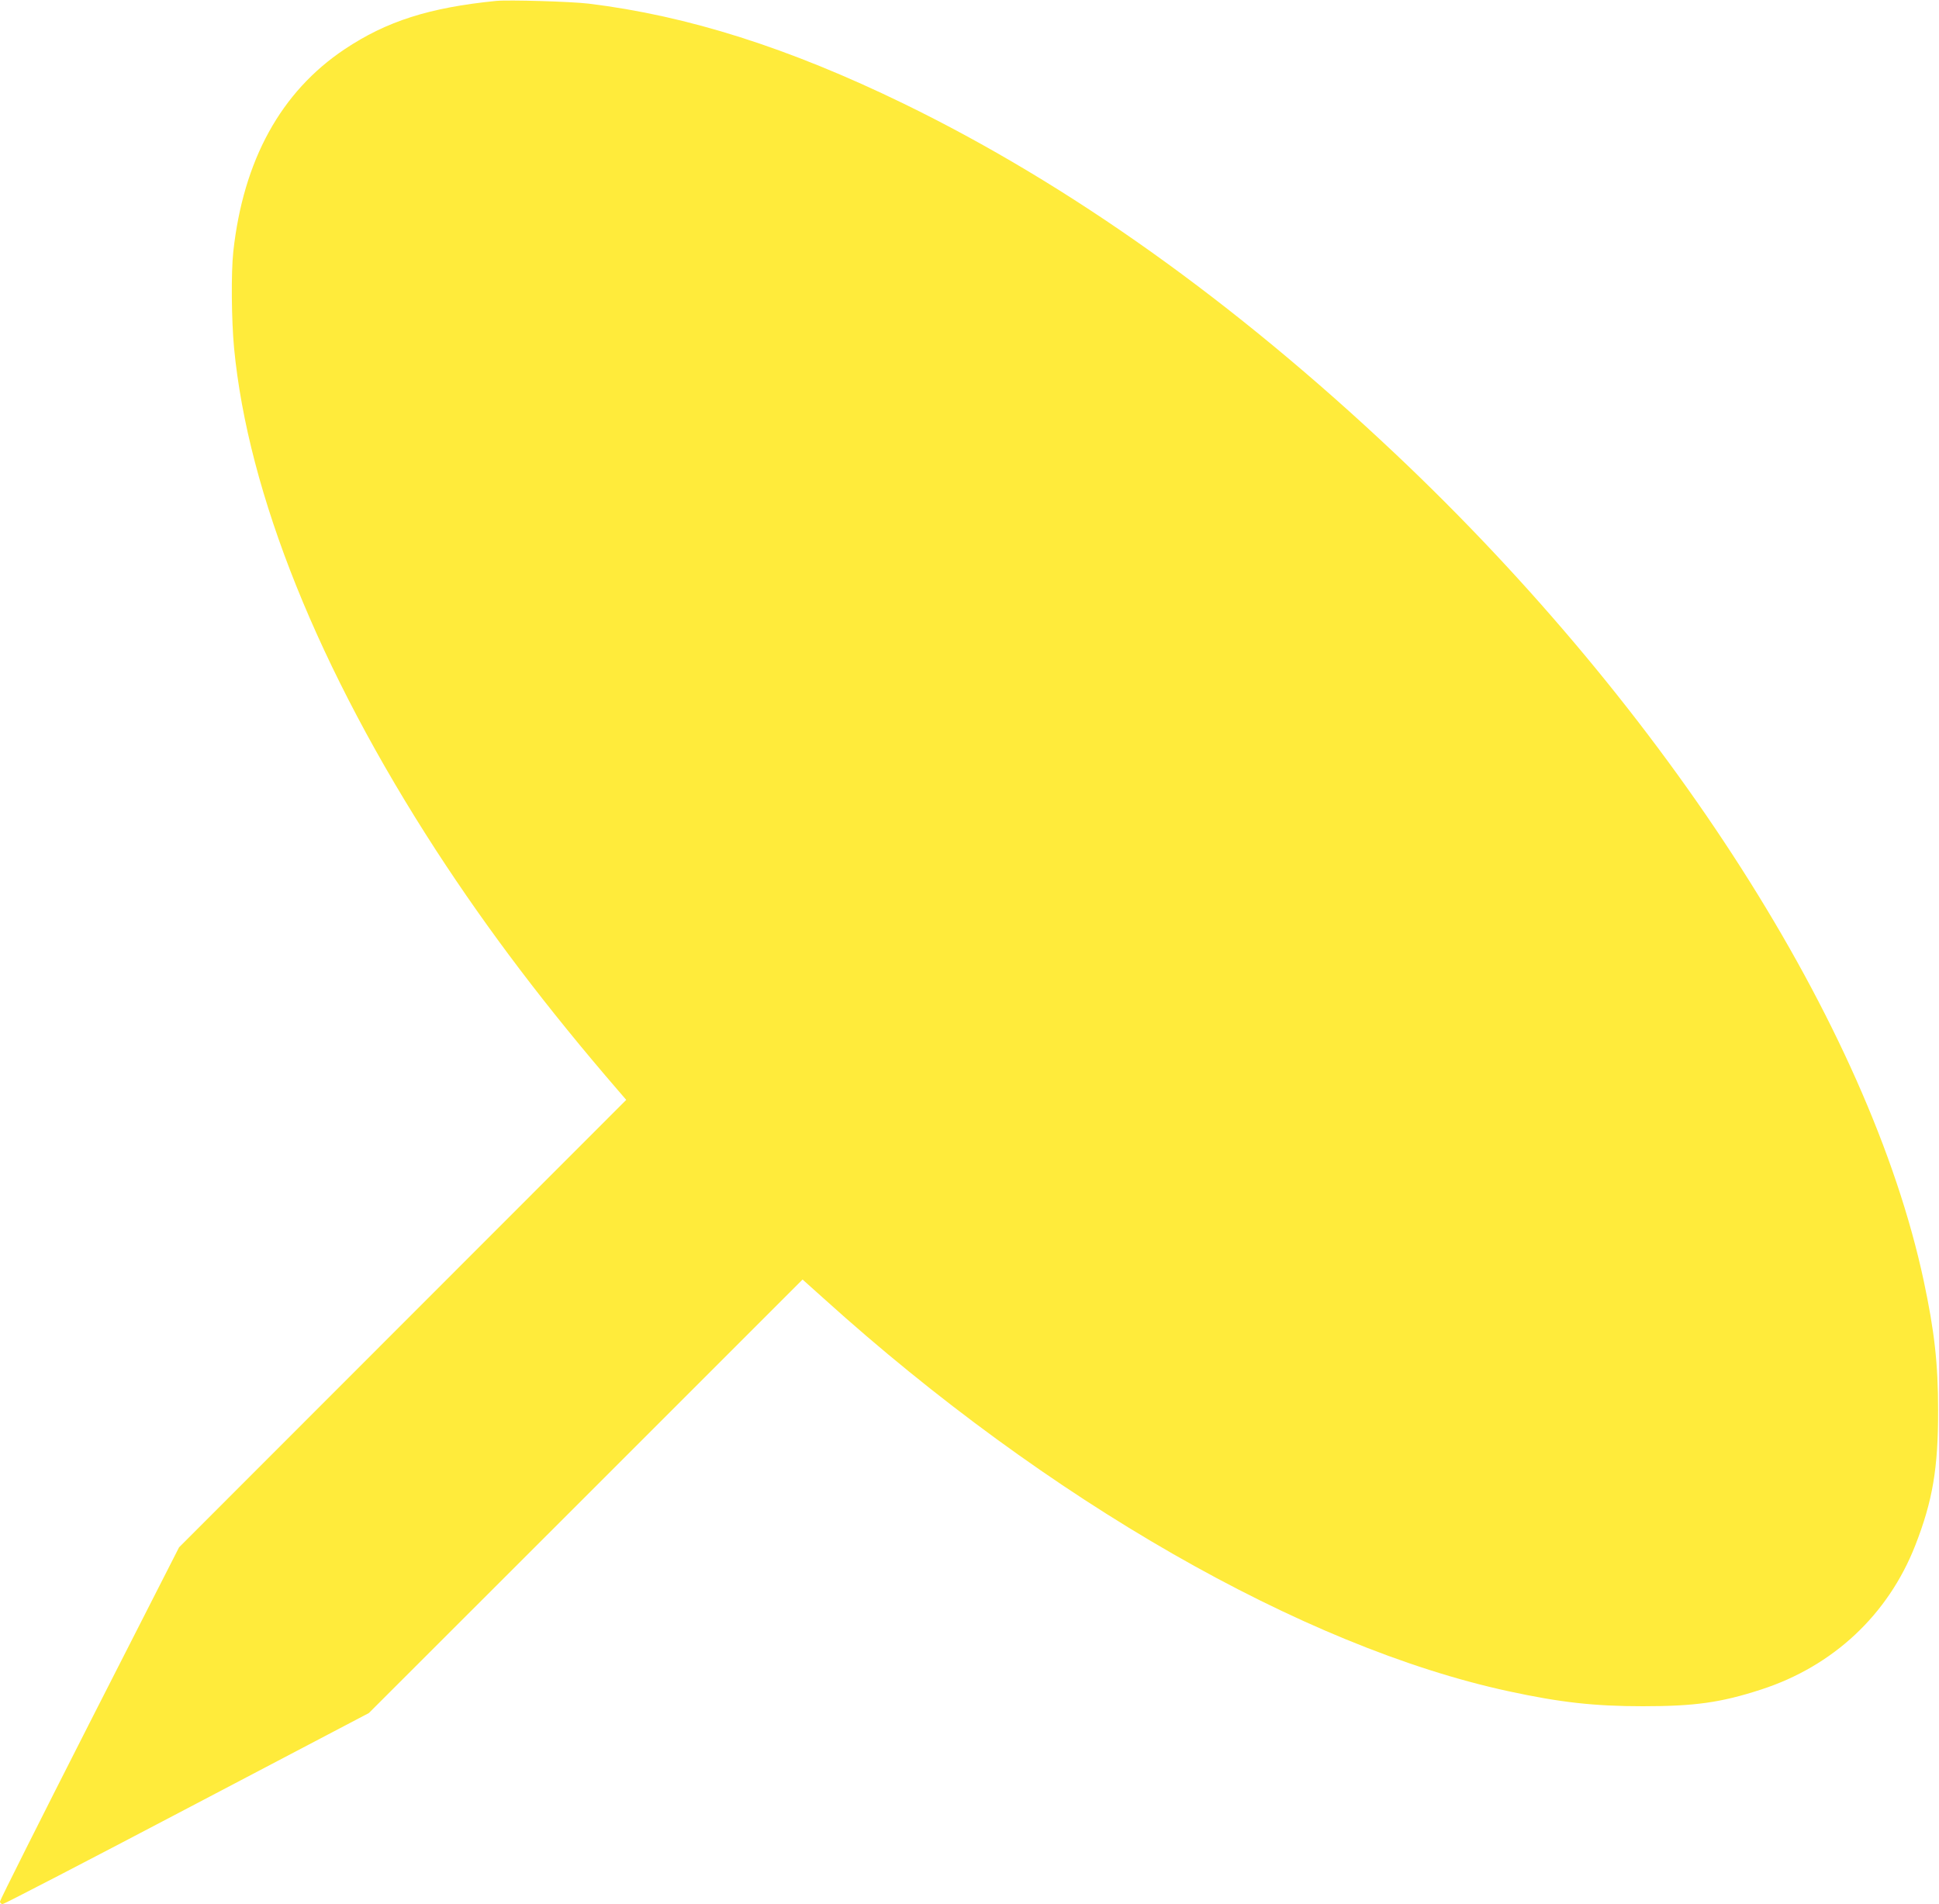 <?xml version="1.0" standalone="no"?>
<!DOCTYPE svg PUBLIC "-//W3C//DTD SVG 20010904//EN"
 "http://www.w3.org/TR/2001/REC-SVG-20010904/DTD/svg10.dtd">
<svg version="1.0" xmlns="http://www.w3.org/2000/svg"
 width="1280pt" height="1257pt" viewBox="0 0 1280 1257"
 preserveAspectRatio="xMidYMid meet">
<g transform="translate(0,1257) scale(0.1,-0.1)"
fill="#ffeb3b" stroke="none">
<path d="M3275 12564 c-441 -44 -723 -134 -1000 -319 -421 -281 -669 -733
-735 -1337 -15 -141 -12 -450 5 -634 92 -963 559 -2124 1335 -3320 344 -529
725 -1032 1204 -1587 l50 -58 -1476 -1477 -1476 -1477 -591 -1160 c-325 -639
-591 -1169 -591 -1178 0 -10 8 -17 18 -17 9 0 557 284 1217 631 l1200 630
1432 1431 1431 1431 144 -129 c1470 -1327 3160 -2296 4516 -2589 342 -74 566
-99 887 -99 343 0 515 24 780 110 476 154 839 494 1018 951 115 294 152 511
151 893 0 309 -24 522 -95 855 -360 1682 -1689 3761 -3489 5460 -1067 1007
-2152 1779 -3245 2311 -759 369 -1425 580 -2079 660 -117 14 -529 26 -611 18z"/>
</g>
</svg>
